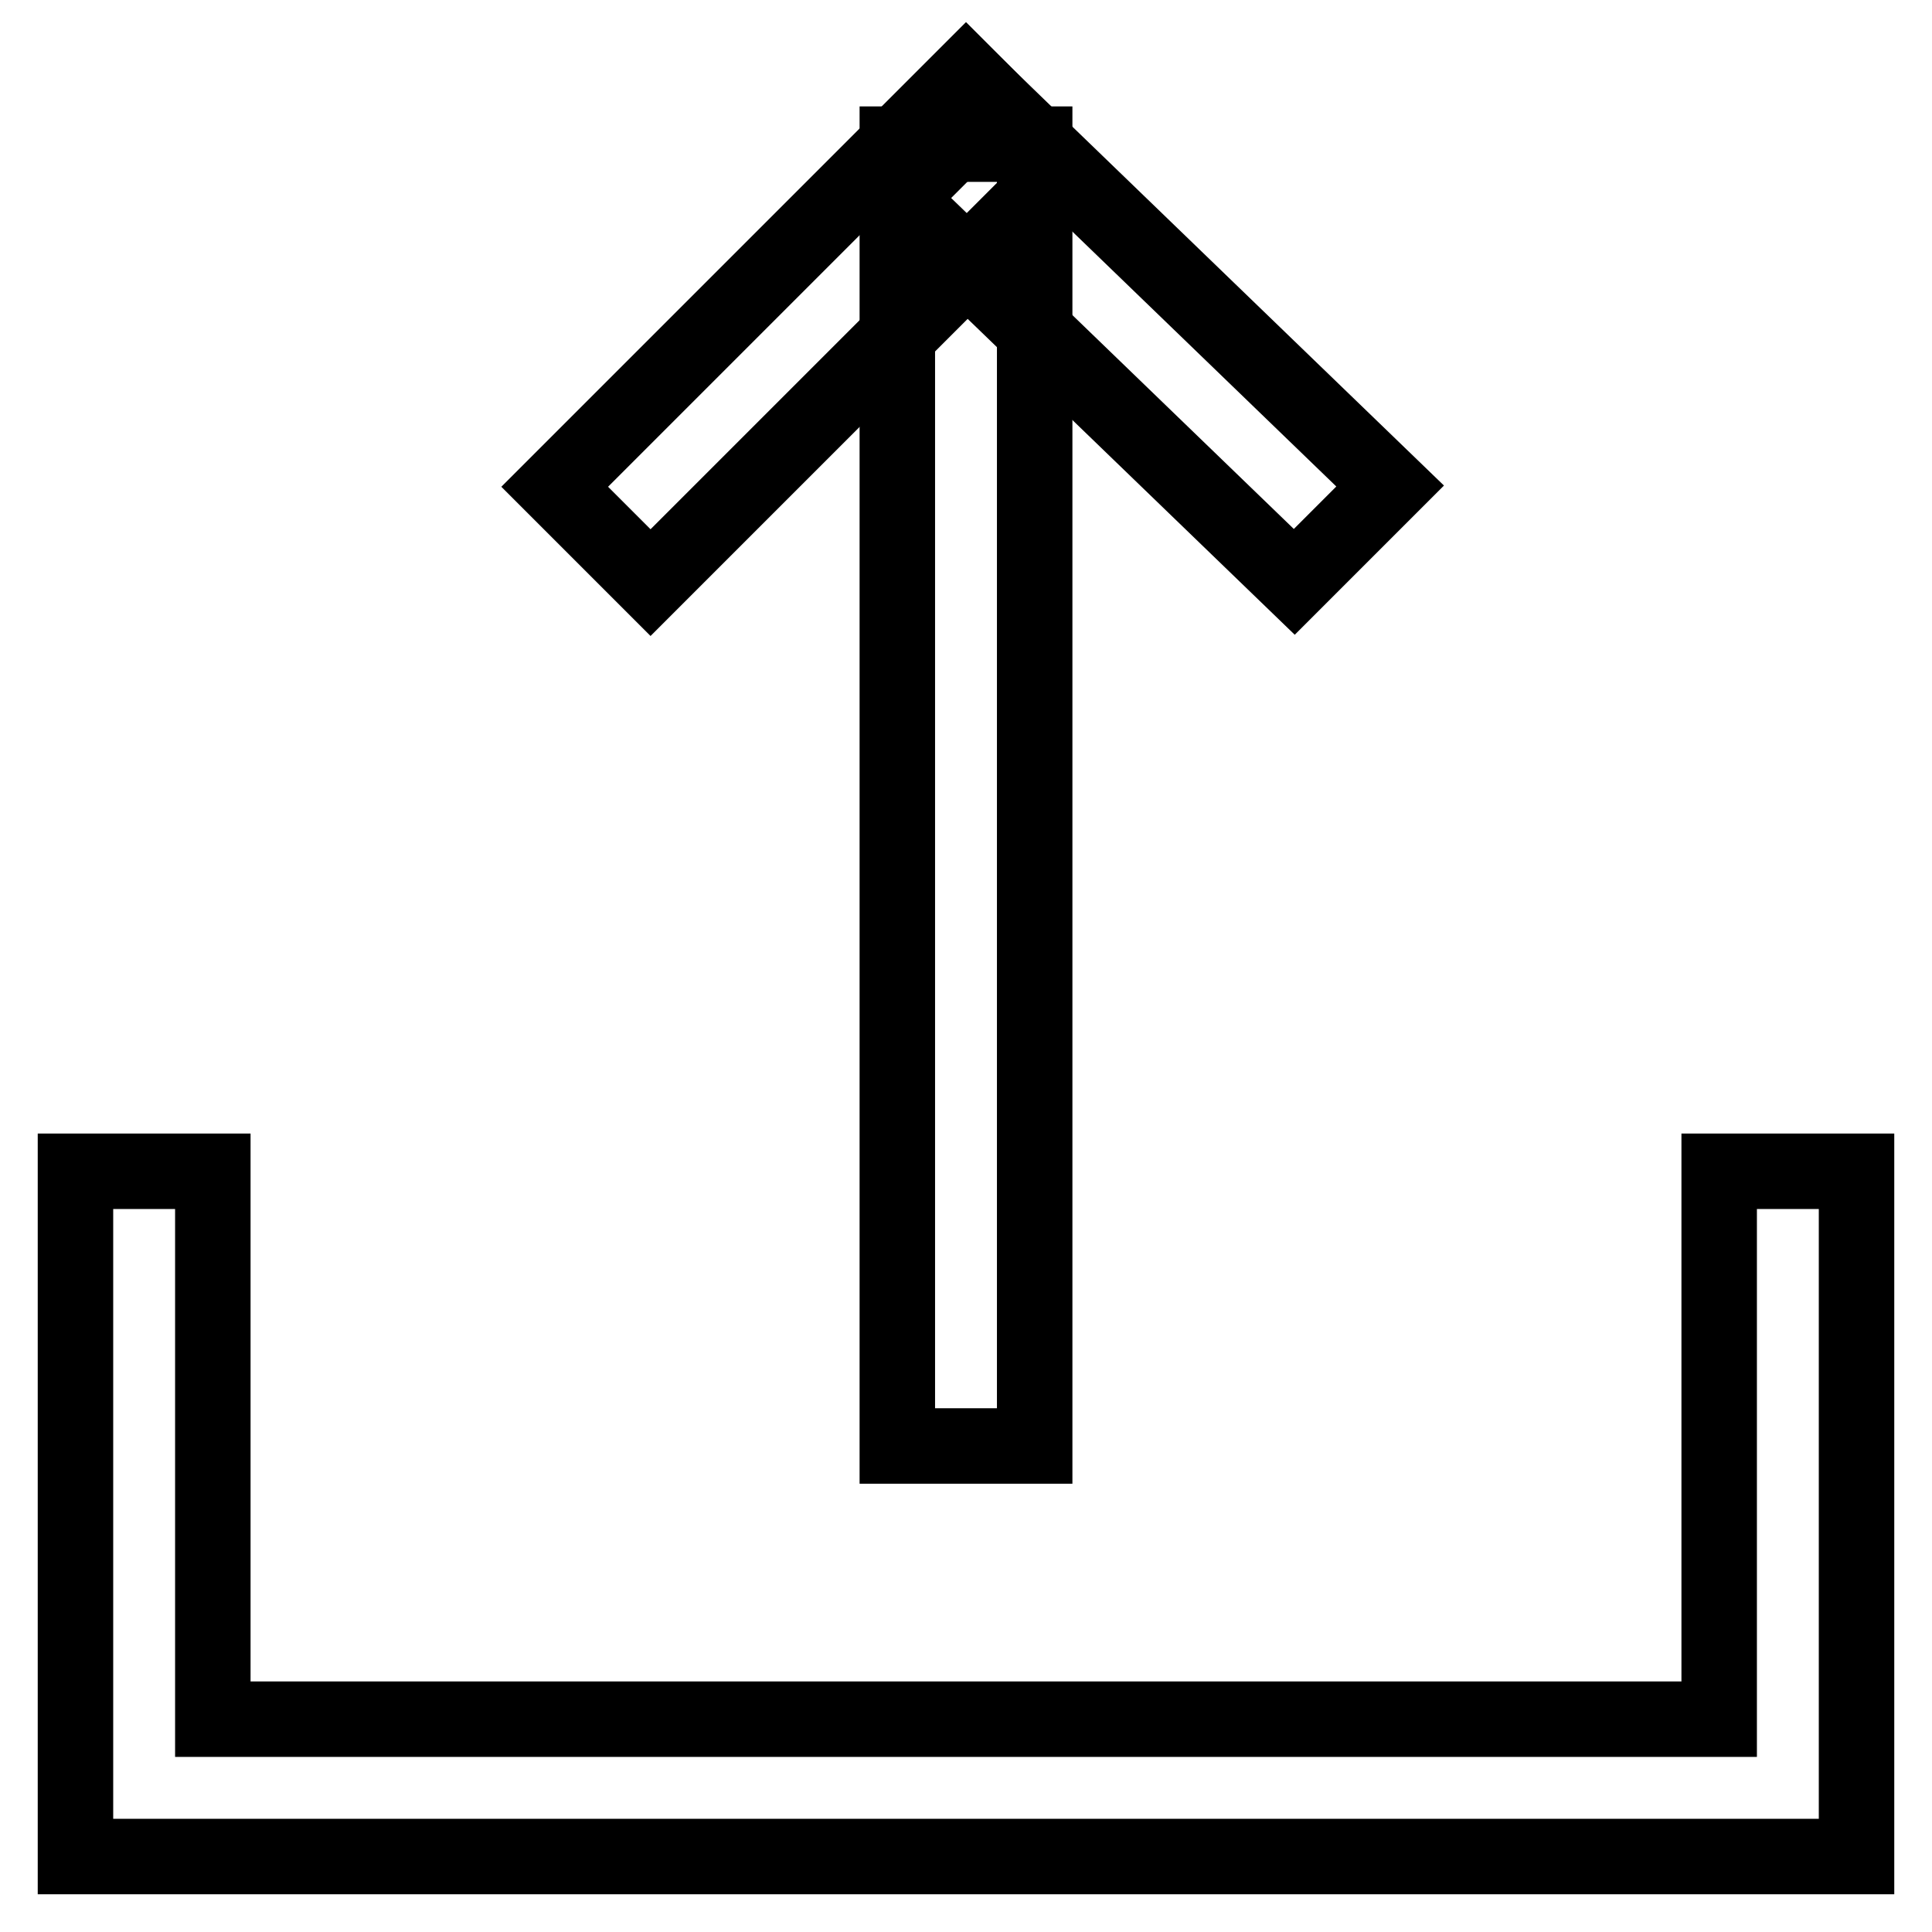 <?xml version="1.0" encoding="utf-8"?>
<!-- Svg Vector Icons : http://www.onlinewebfonts.com/icon -->
<!DOCTYPE svg PUBLIC "-//W3C//DTD SVG 1.1//EN" "http://www.w3.org/Graphics/SVG/1.1/DTD/svg11.dtd">
<svg version="1.1" xmlns="http://www.w3.org/2000/svg" xmlns:xlink="http://www.w3.org/1999/xlink" x="0px" y="0px" viewBox="0 0 256 256" enable-background="new 0 0 256 256" xml:space="preserve">
<g> <path stroke-width="10" fill-opacity="0" stroke="#000000"  d="M246,155.2h-18.2v72.6H28.2v-72.6H10V246h236V155.2L246,155.2z"/> <path stroke-width="10" fill-opacity="0" stroke="#000000"  d="M137.1,19.1h-18.2v172.5h18.2V19.1z"/> <path stroke-width="10" fill-opacity="0" stroke="#000000"  d="M131.6,13.6l-12.7,12.7l52.6,50.8l12.7-12.7L131.6,13.6z"/> <path stroke-width="10" fill-opacity="0" stroke="#000000"  d="M128,10L73.5,64.5l12.7,12.7l54.5-54.5L128,10z"/></g>
</svg>
